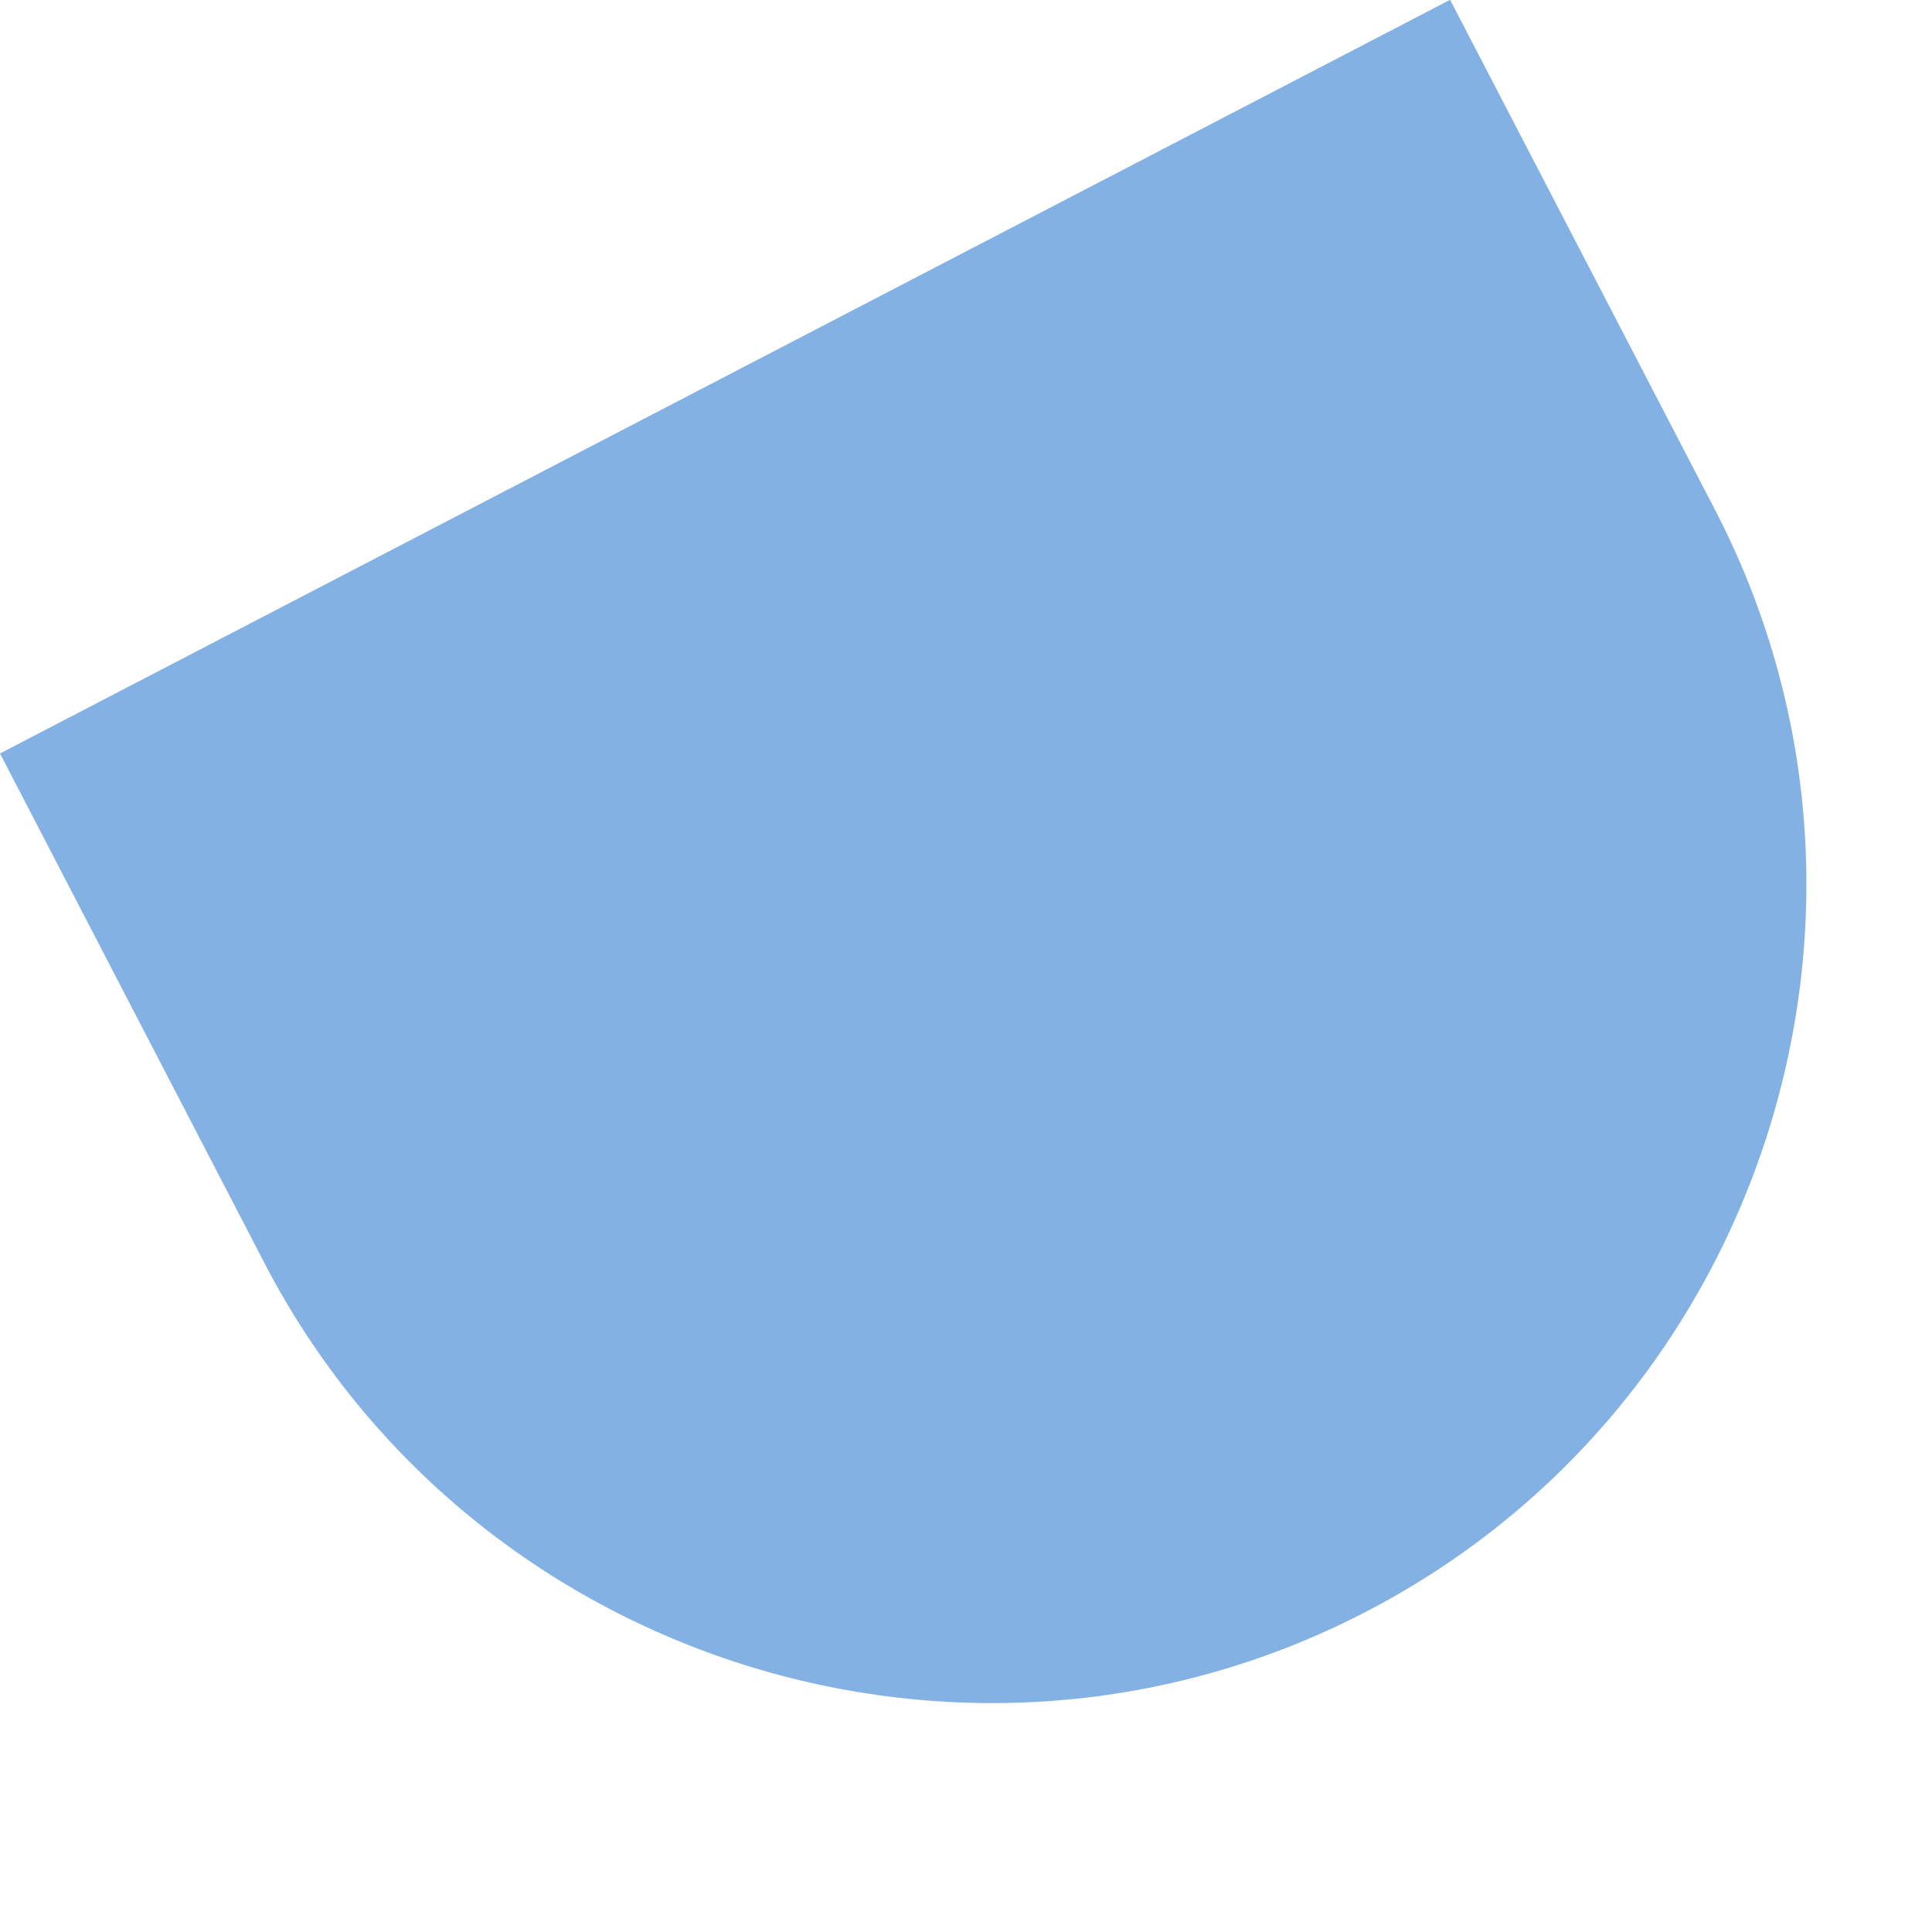 <?xml version="1.0" encoding="utf-8"?>
<svg xmlns="http://www.w3.org/2000/svg" fill="none" height="100%" overflow="visible" preserveAspectRatio="none" style="display: block;" viewBox="0 0 8 8" width="100%">
<path d="M6.005 0L7.101 2.11C7.959 3.763 7.31 5.815 5.658 6.673C4.008 7.531 1.953 6.883 1.095 5.23L0 3.12L6.003 0H6.005Z" fill="#84B1E4" id="Vector"/>
</svg>